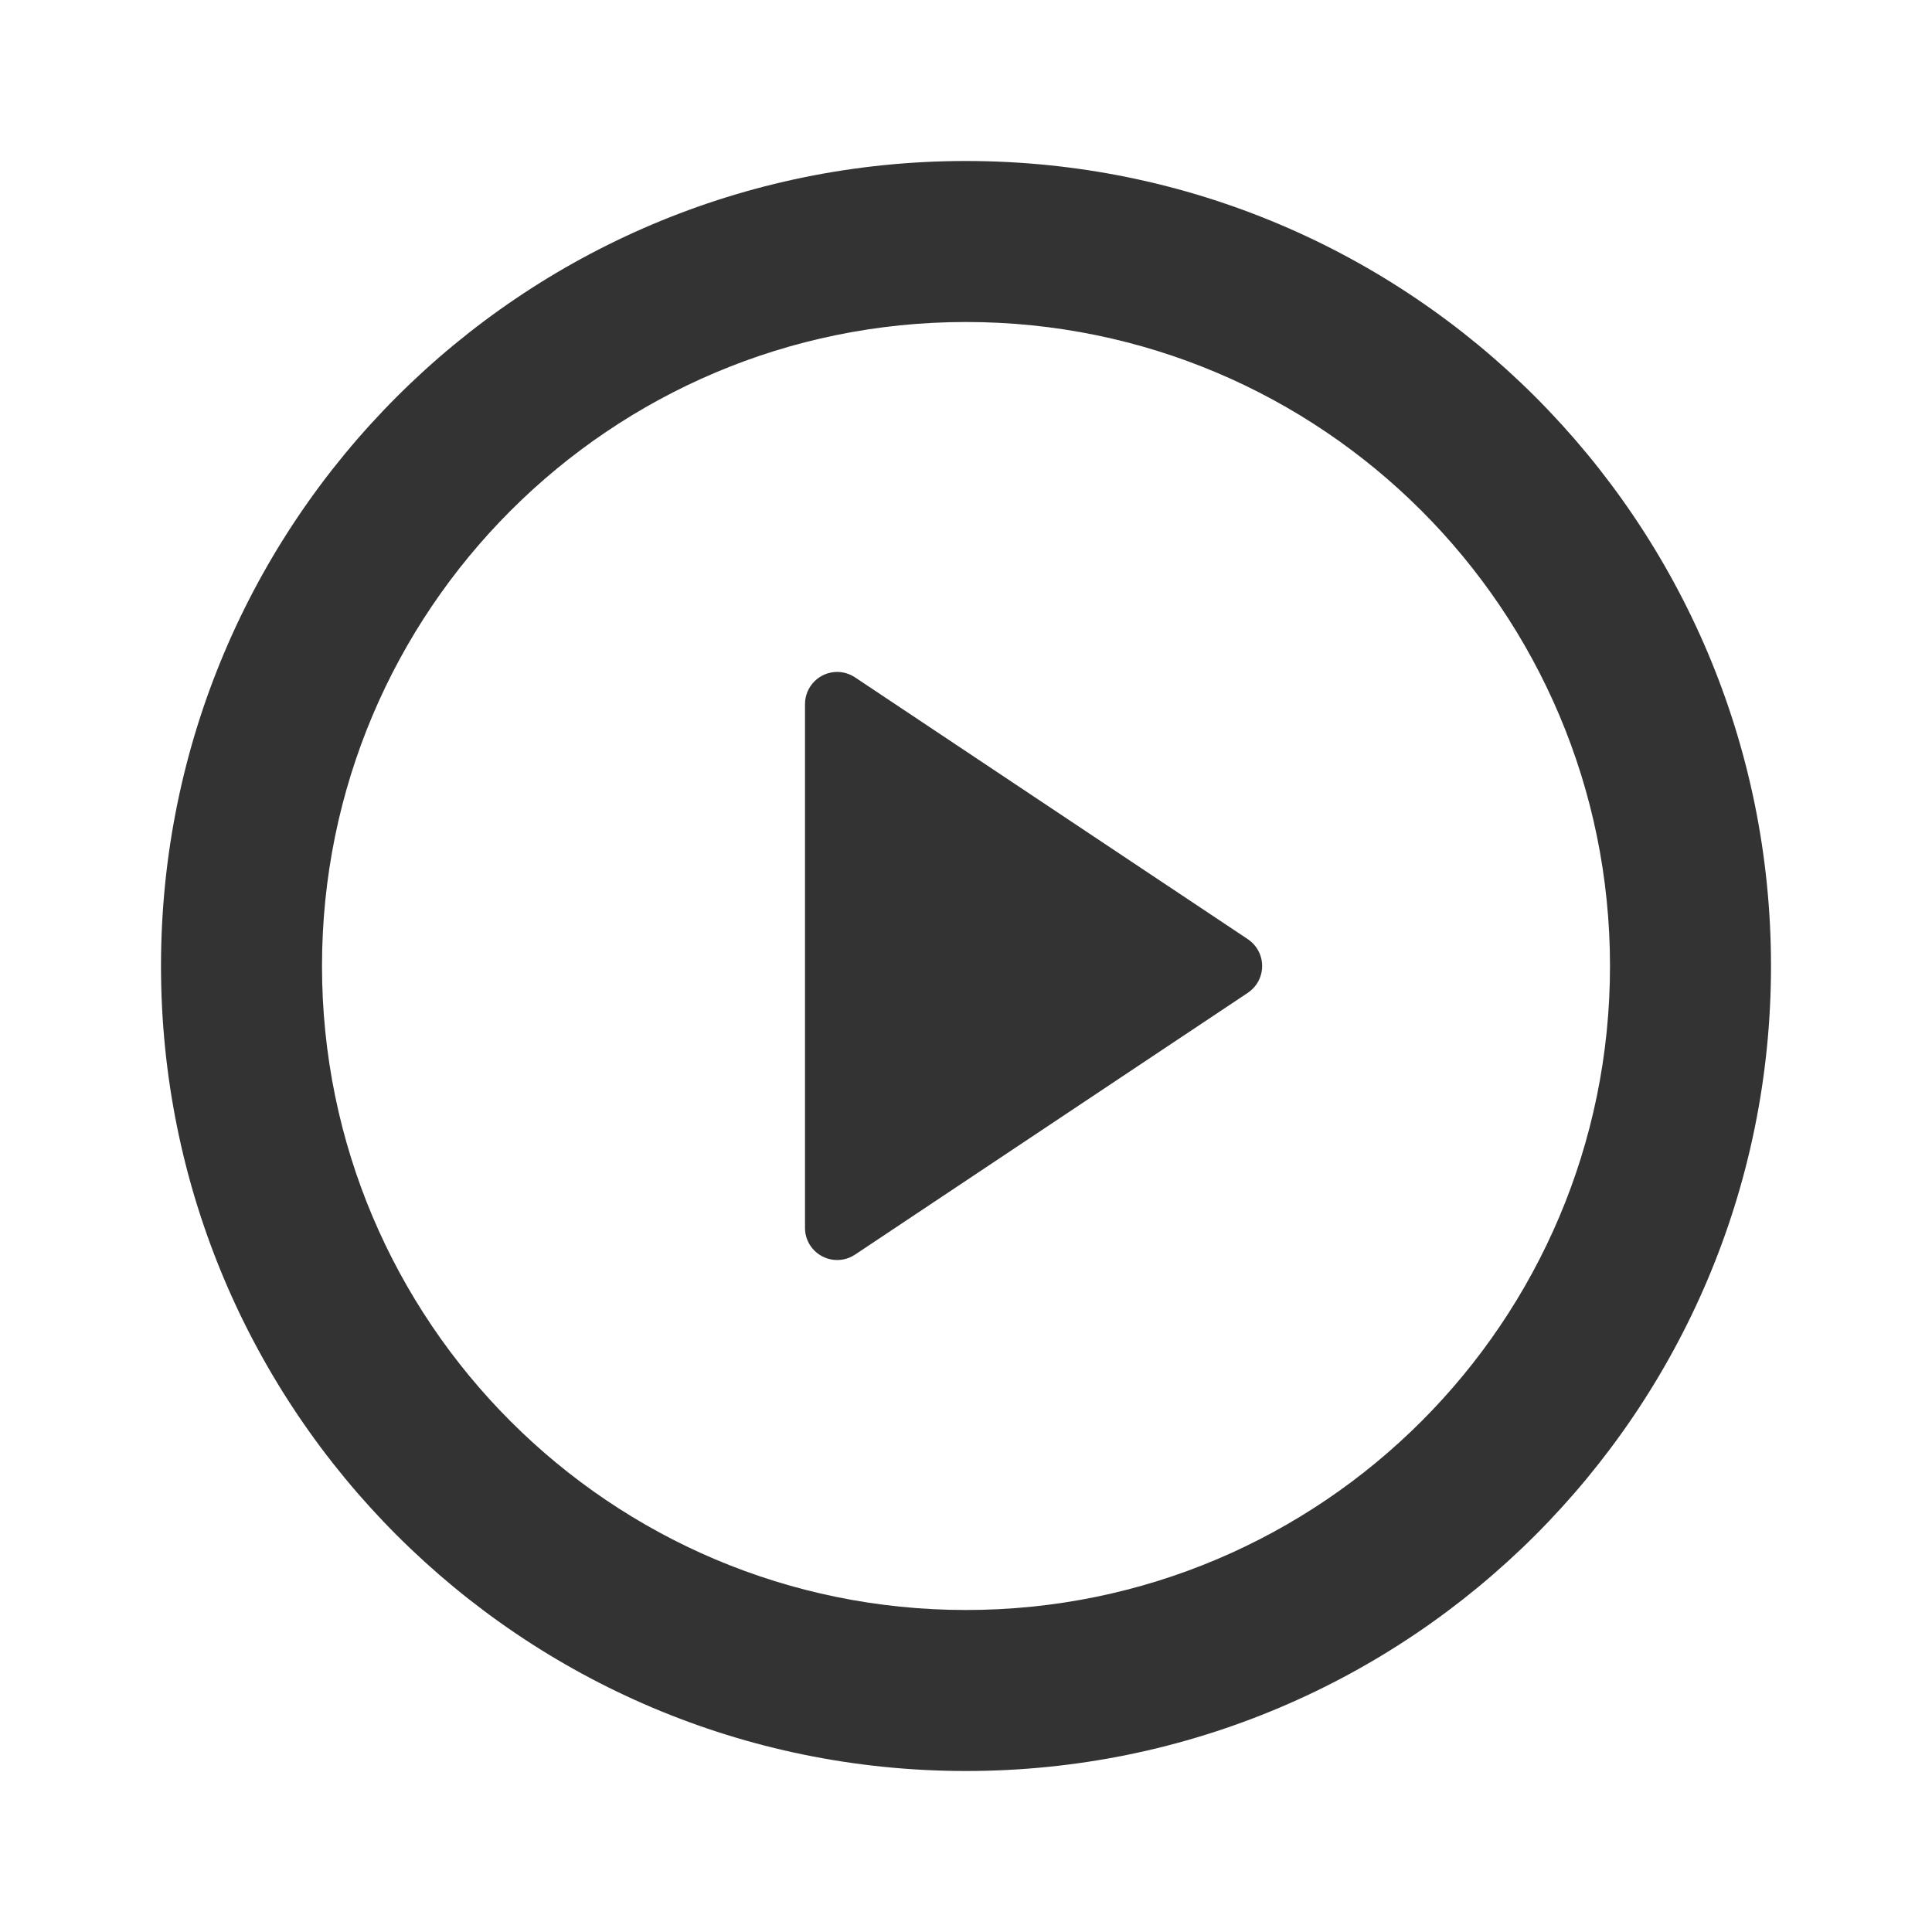 <?xml version="1.0" encoding="UTF-8"?> <svg xmlns="http://www.w3.org/2000/svg" viewBox="0 0 24 24"> <path d="M12 22C6.477 22 2 17.523 2 12C2 6.477 6.477 2 12 2C17.523 2 22 6.477 22 12C22 17.523 17.523 22 12 22ZM12 20C16.418 20 20 16.418 20 12C20 7.582 16.418 4 12 4C7.582 4 4 7.582 4 12C4 16.418 7.582 20 12 20ZM10.622 8.415L15.501 11.667C15.685 11.79 15.734 12.038 15.612 12.222C15.582 12.266 15.545 12.303 15.501 12.333L10.622 15.585C10.438 15.708 10.19 15.658 10.067 15.475C10.023 15.409 10 15.332 10 15.253V8.747C10 8.526 10.179 8.347 10.4 8.347C10.479 8.347 10.556 8.371 10.622 8.415Z" fill="rgba(51,51,51,1)"></path> </svg> 